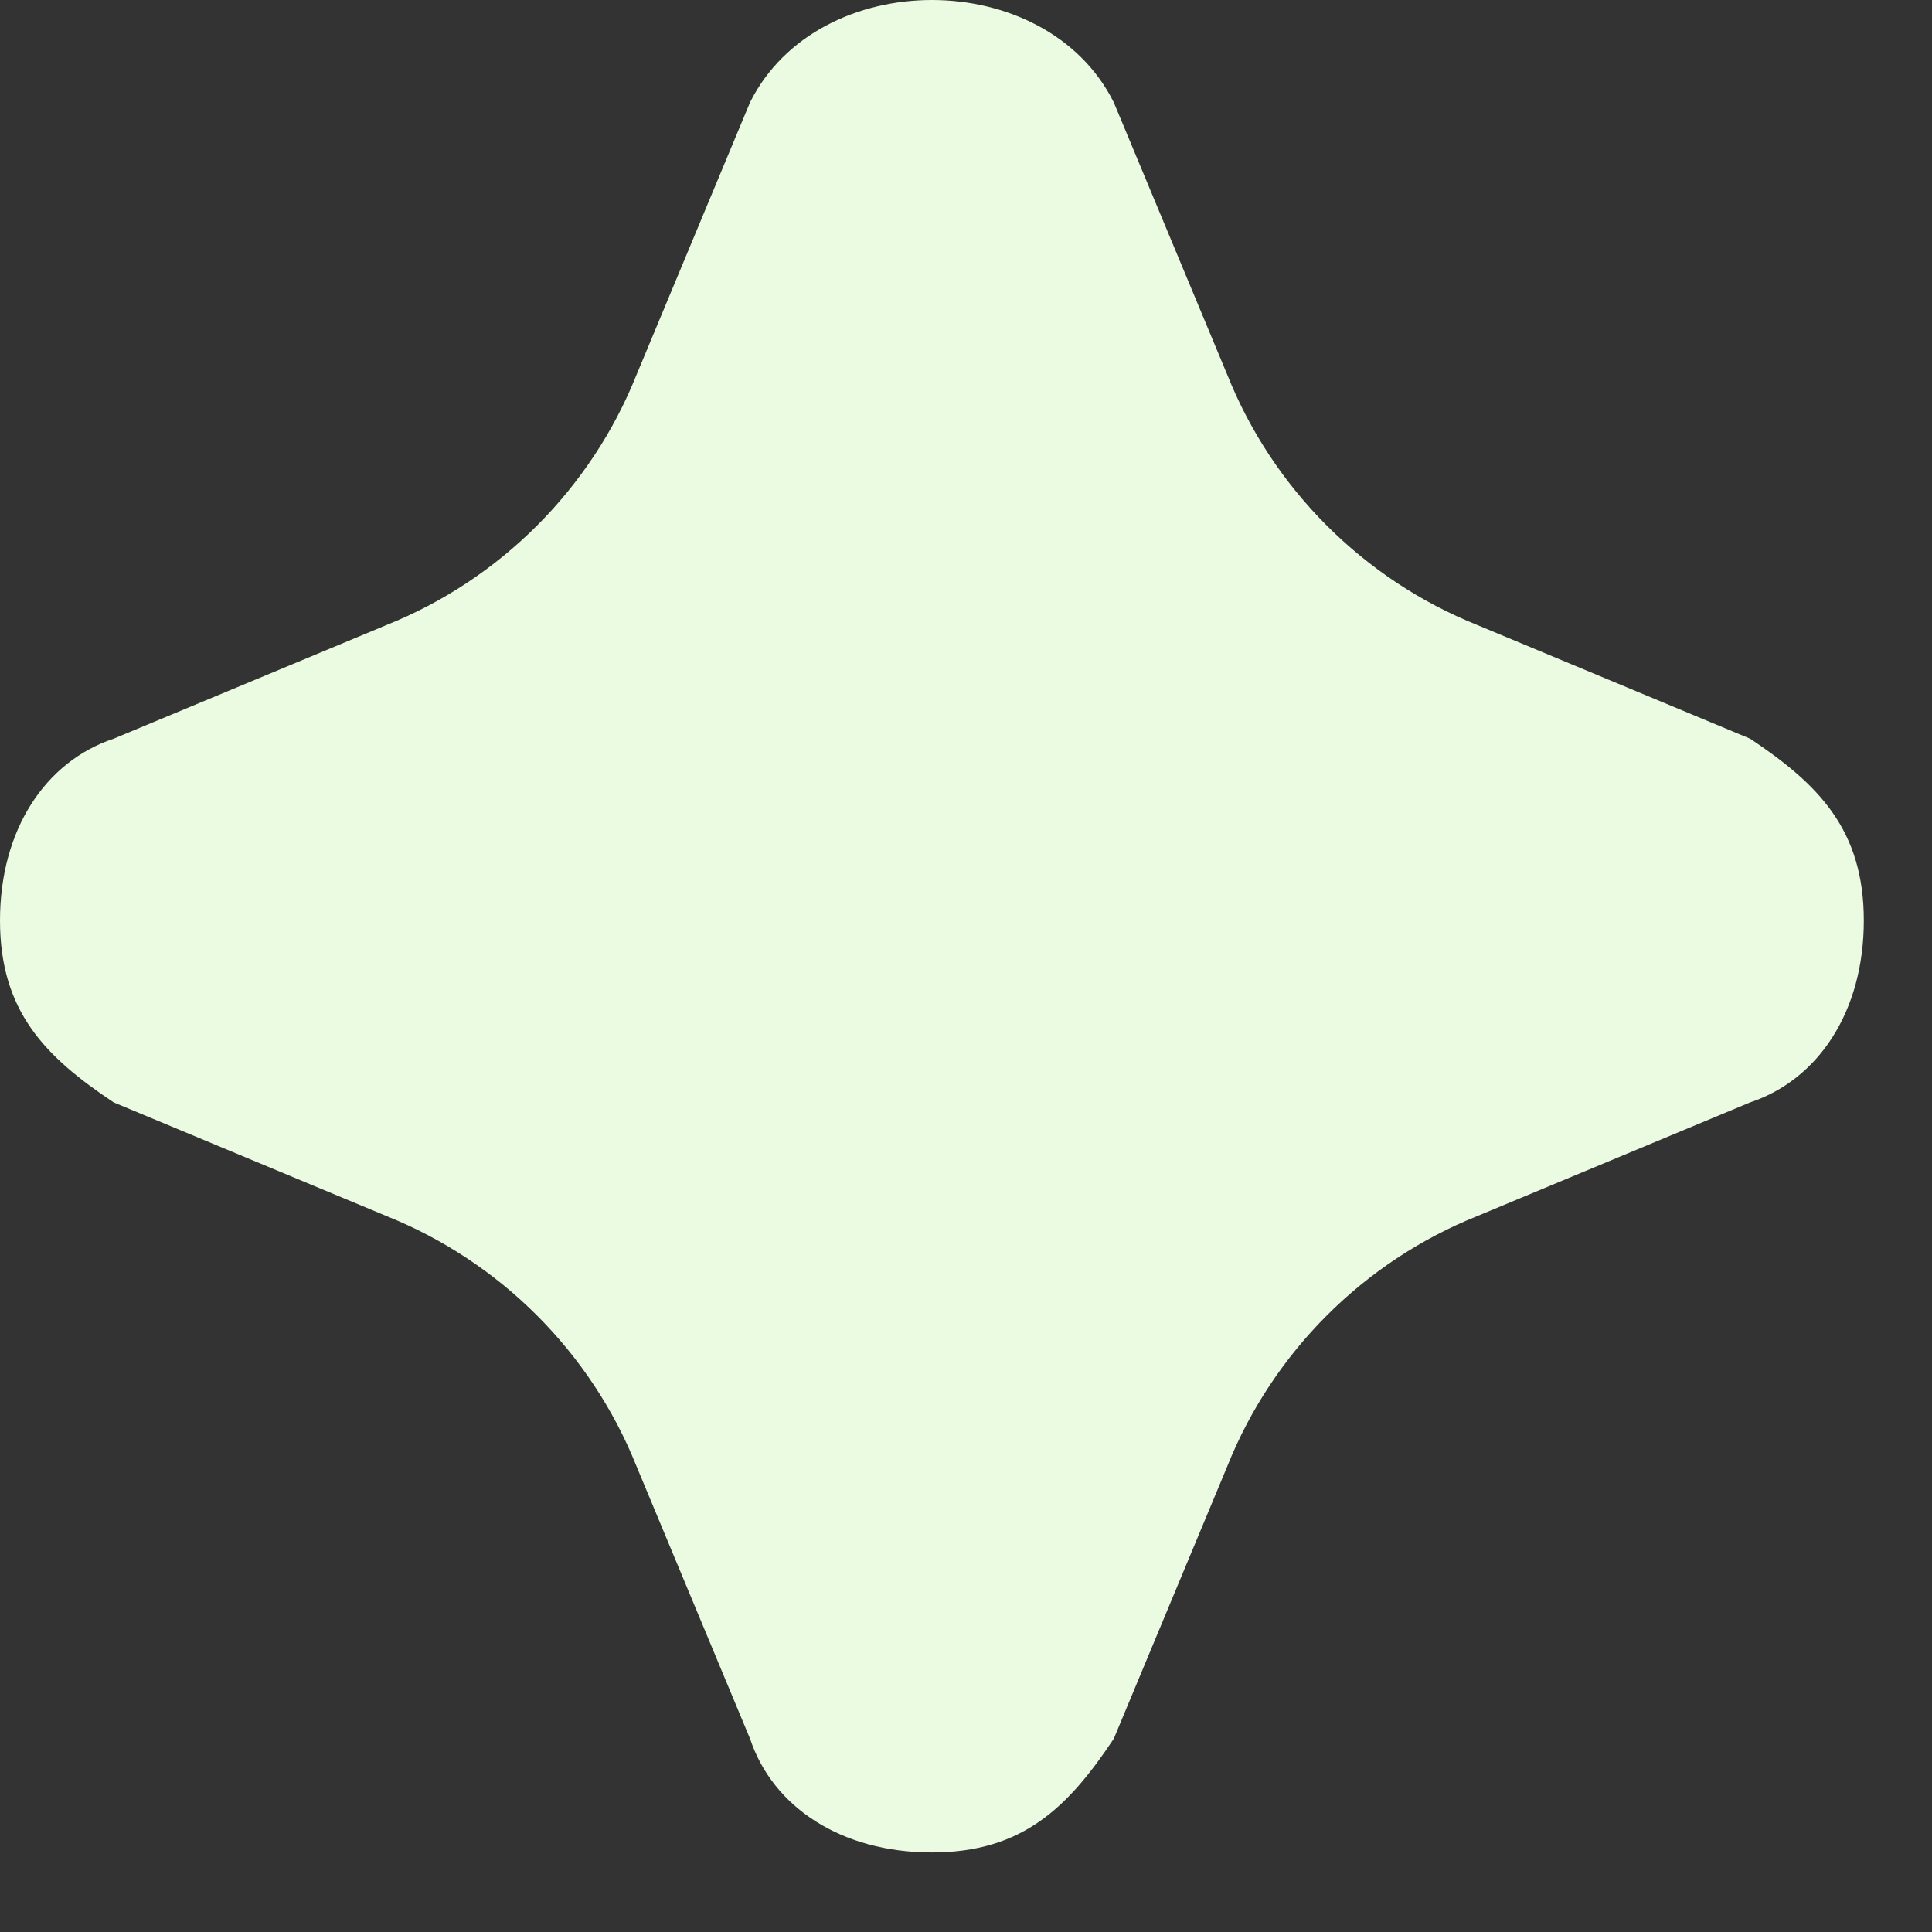 <svg width="17" height="17" viewBox="0 0 17 17" fill="none" xmlns="http://www.w3.org/2000/svg">
<rect x="0" y="0" width="17" height="17" fill="#333333" stroke="none"/>
<path d="M15.4 6.5L13 5.5C12 5.1 11.2 4.3 10.8 3.3L9.8 0.9C9.2 -0.3 7.2 -0.3 6.6 0.9L5.6 3.3C5.2 4.3 4.4 5.1 3.4 5.5L1 6.5C0.4 6.7 0 7.3 0 8.1C0 8.9 0.4 9.3 1 9.7L3.4 10.7C4.4 11.1 5.2 11.9 5.6 12.9L6.6 15.3C6.8 15.9 7.4 16.3 8.2 16.3C9 16.3 9.4 15.9 9.8 15.3L10.8 12.9C11.2 11.9 12 11.1 13 10.7L15.4 9.7C16 9.5 16.4 8.9 16.4 8.1C16.4 7.3 16 6.9 15.4 6.5Z" fill="#EBFBE2"/>
</svg>
